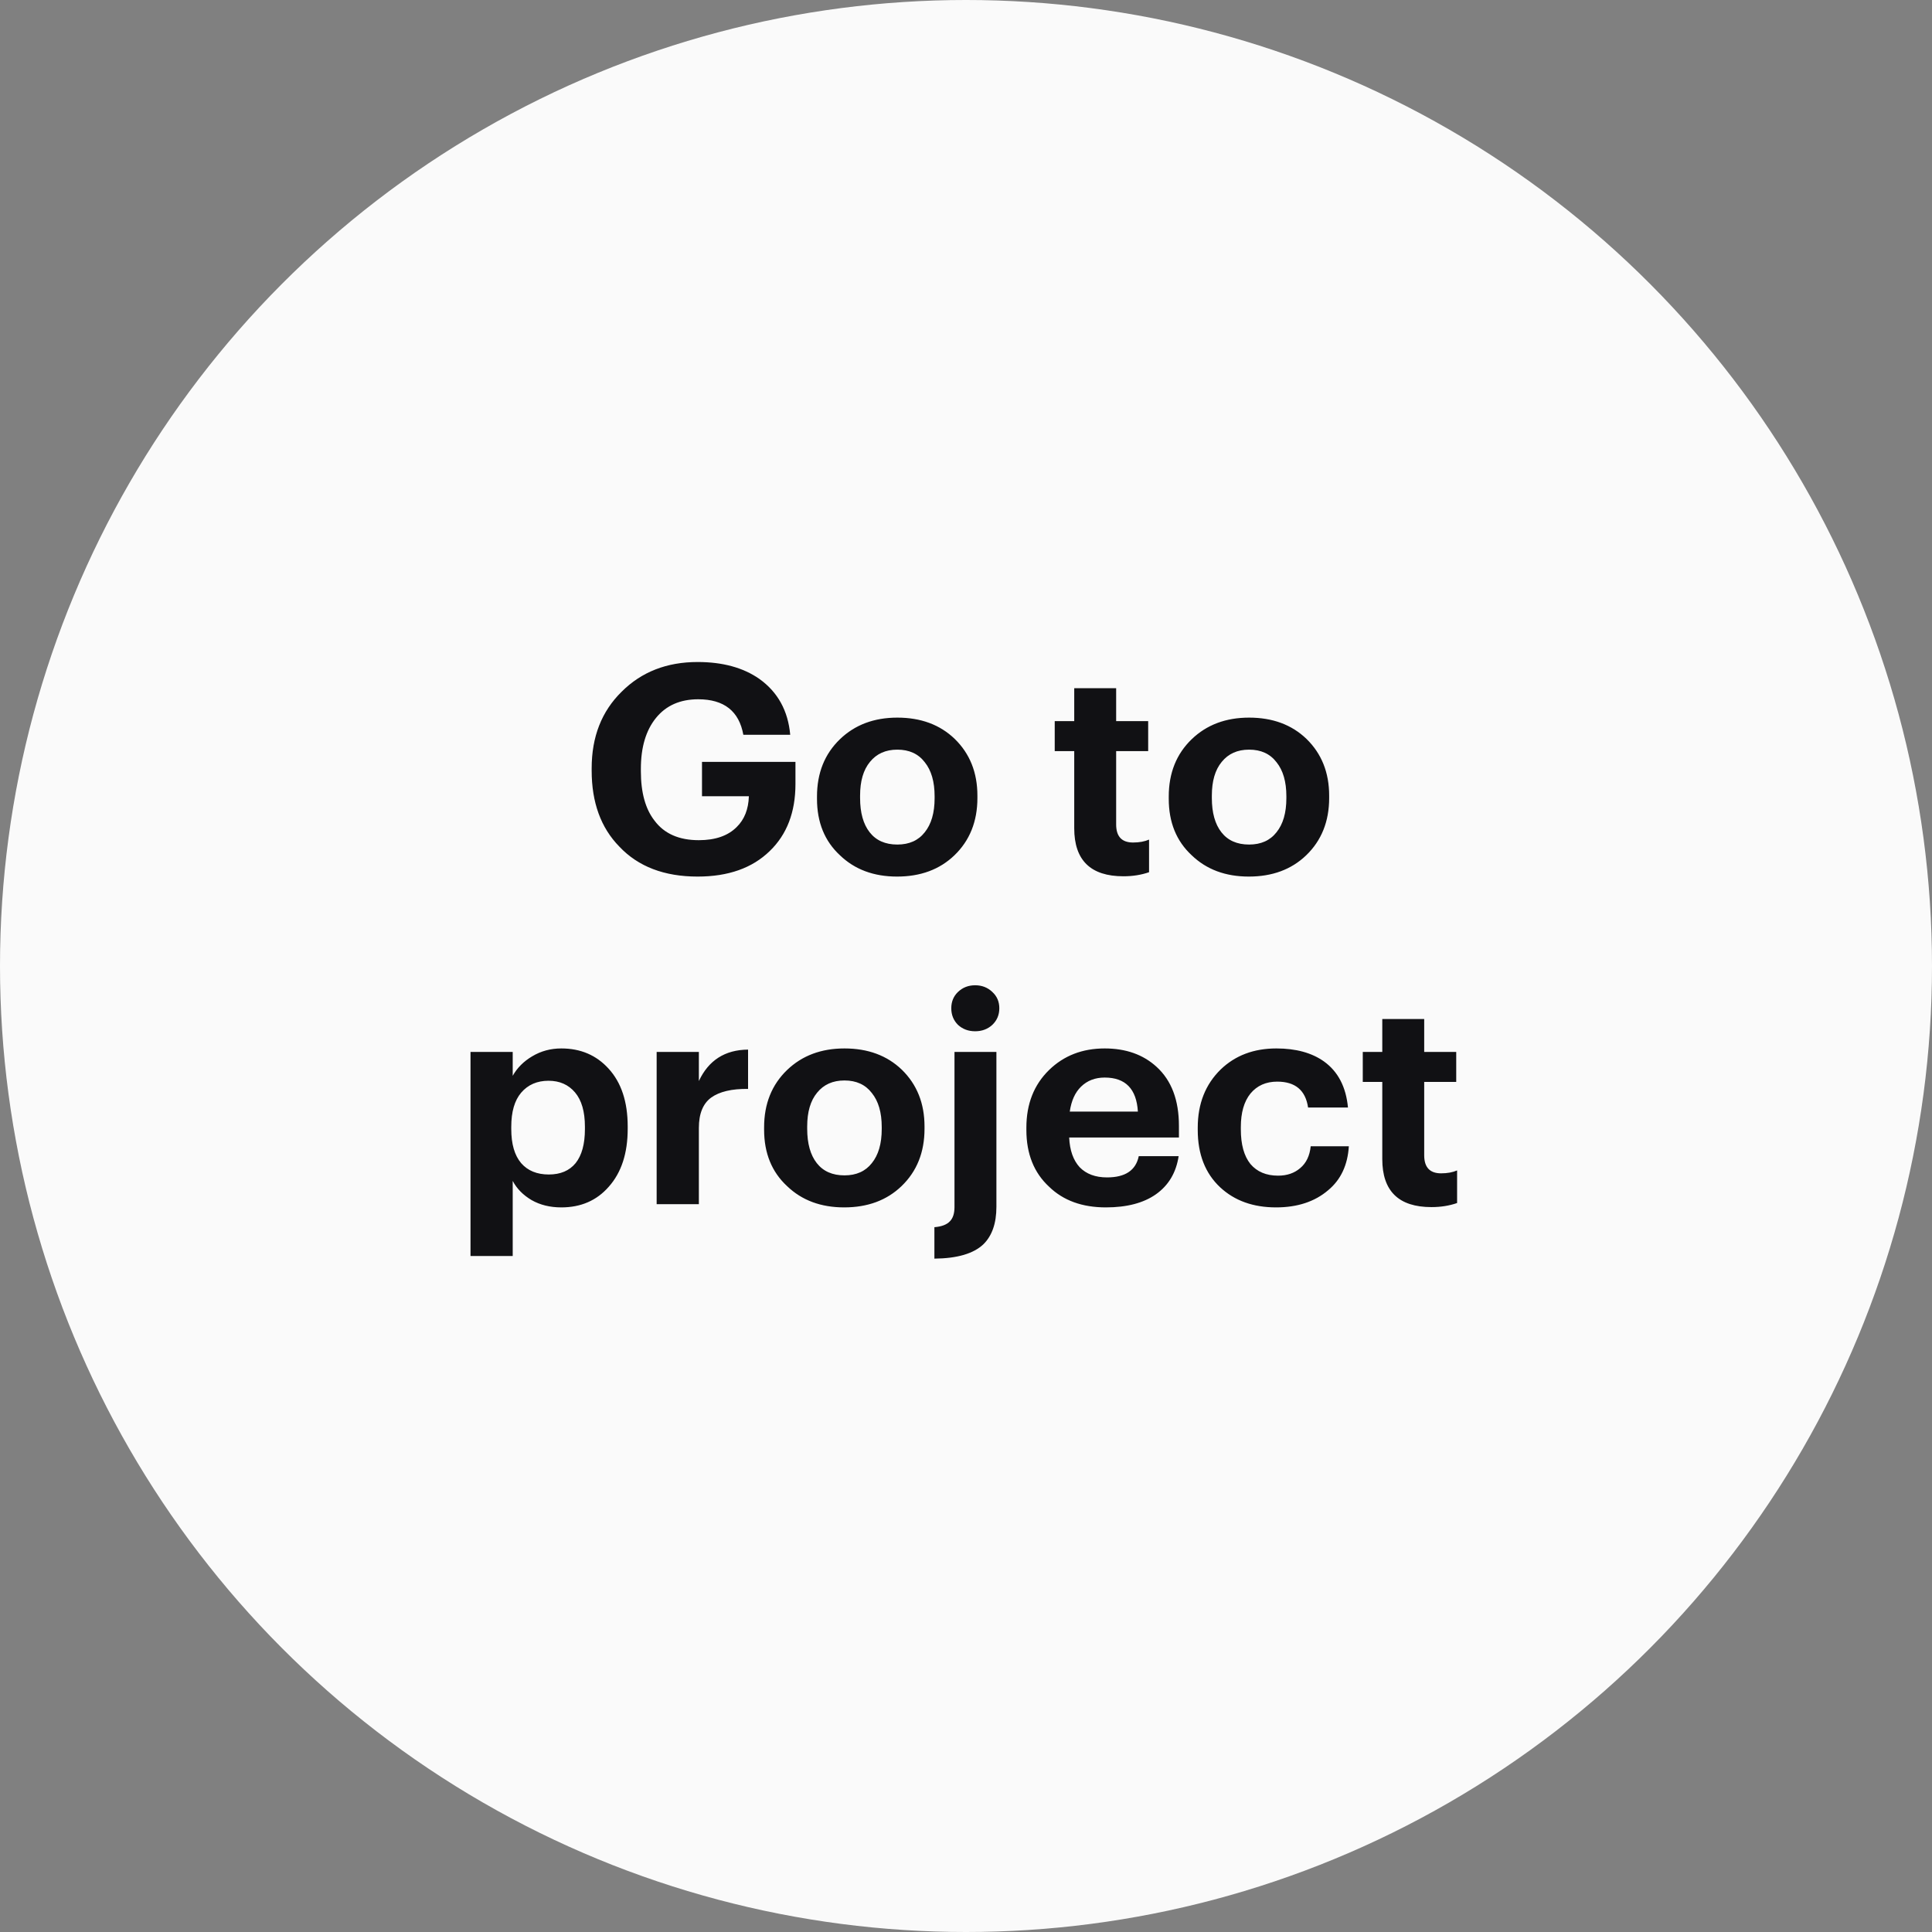 <?xml version="1.0" encoding="UTF-8"?> <svg xmlns="http://www.w3.org/2000/svg" width="146" height="146" viewBox="0 0 146 146" fill="none"><rect x="0" y="0" width="146" height="146" fill="#808080" stroke="none"/> <circle cx="73" cy="73" r="73" fill="#FAFAFA"></circle> <path d="M52.72 66.242C50.197 66.242 48.224 65.487 46.802 63.976C45.408 62.553 44.712 60.639 44.712 58.234V58.058C44.712 55.682 45.467 53.753 46.978 52.272C48.474 50.776 50.388 50.028 52.72 50.028C54.612 50.028 56.166 50.453 57.384 51.304C58.777 52.301 59.554 53.709 59.716 55.528H56.174C55.851 53.739 54.714 52.844 52.764 52.844C51.4 52.844 50.336 53.313 49.574 54.252C48.811 55.191 48.43 56.474 48.43 58.102V58.278C48.43 59.891 48.774 61.138 49.464 62.018C50.197 63.001 51.312 63.492 52.808 63.492C54.054 63.492 55.008 63.162 55.668 62.502C56.254 61.93 56.562 61.153 56.592 60.17H53.05V57.574H60.112V59.246C60.112 61.373 59.466 63.059 58.176 64.306C56.856 65.597 55.037 66.242 52.72 66.242ZM67.812 63.822C68.706 63.822 69.396 63.514 69.88 62.898C70.378 62.282 70.628 61.424 70.628 60.324V60.17C70.628 59.07 70.378 58.212 69.88 57.596C69.396 56.965 68.706 56.65 67.812 56.65C66.932 56.65 66.242 56.958 65.744 57.574C65.245 58.175 64.996 59.026 64.996 60.126V60.302C64.996 61.417 65.238 62.282 65.722 62.898C66.206 63.514 66.902 63.822 67.812 63.822ZM67.79 66.242C66.03 66.242 64.592 65.707 63.478 64.636C62.319 63.565 61.74 62.143 61.74 60.368V60.192C61.74 58.417 62.319 56.973 63.478 55.858C64.607 54.773 66.052 54.23 67.812 54.23C69.586 54.23 71.031 54.765 72.146 55.836C73.29 56.951 73.862 58.381 73.862 60.126V60.302C73.862 62.077 73.282 63.521 72.124 64.636C71.009 65.707 69.564 66.242 67.79 66.242ZM84.897 66.22C82.418 66.22 81.179 65.01 81.179 62.59V56.76H79.705V54.494H81.179V52.008H84.347V54.494H86.767V56.76H84.347V62.304C84.347 63.213 84.772 63.668 85.623 63.668C86.092 63.668 86.496 63.595 86.833 63.448V65.912C86.246 66.117 85.601 66.22 84.897 66.22ZM94.394 63.822C95.288 63.822 95.978 63.514 96.462 62.898C96.96 62.282 97.21 61.424 97.21 60.324V60.17C97.21 59.07 96.96 58.212 96.462 57.596C95.978 56.965 95.288 56.65 94.394 56.65C93.514 56.65 92.824 56.958 92.326 57.574C91.827 58.175 91.578 59.026 91.578 60.126V60.302C91.578 61.417 91.82 62.282 92.304 62.898C92.788 63.514 93.484 63.822 94.394 63.822ZM94.372 66.242C92.612 66.242 91.174 65.707 90.06 64.636C88.901 63.565 88.322 62.143 88.322 60.368V60.192C88.322 58.417 88.901 56.973 90.06 55.858C91.189 54.773 92.634 54.23 94.394 54.23C96.168 54.23 97.613 54.765 98.728 55.836C99.872 56.951 100.444 58.381 100.444 60.126V60.302C100.444 62.077 99.864 63.521 98.706 64.636C97.591 65.707 96.146 66.242 94.372 66.242ZM35.556 79.494H38.745V81.298C39.083 80.697 39.574 80.205 40.219 79.824C40.88 79.428 41.613 79.23 42.419 79.23C43.871 79.23 45.059 79.736 45.983 80.748C46.952 81.804 47.435 83.263 47.435 85.126V85.302C47.435 87.15 46.959 88.609 46.005 89.68C45.096 90.721 43.901 91.242 42.419 91.242C41.569 91.242 40.821 91.059 40.175 90.692C39.53 90.311 39.053 89.827 38.745 89.24V94.916H35.556V79.494ZM41.474 88.756C42.353 88.756 43.028 88.47 43.498 87.898C43.967 87.311 44.202 86.453 44.202 85.324V85.148C44.202 84.004 43.952 83.139 43.453 82.552C42.955 81.965 42.288 81.672 41.452 81.672C40.586 81.672 39.897 81.973 39.383 82.574C38.885 83.161 38.636 84.019 38.636 85.148V85.324C38.636 86.453 38.885 87.311 39.383 87.898C39.882 88.47 40.579 88.756 41.474 88.756ZM49.623 79.494H52.813V81.694C53.546 80.125 54.785 79.333 56.531 79.318V82.288C55.299 82.273 54.367 82.493 53.737 82.948C53.121 83.403 52.813 84.165 52.813 85.236V91H49.623V79.494ZM63.816 88.822C64.71 88.822 65.4 88.514 65.883 87.898C66.382 87.282 66.632 86.424 66.632 85.324V85.17C66.632 84.07 66.382 83.212 65.883 82.596C65.4 81.965 64.71 81.65 63.816 81.65C62.935 81.65 62.246 81.958 61.748 82.574C61.249 83.175 60.999 84.026 60.999 85.126V85.302C60.999 86.417 61.242 87.282 61.725 87.898C62.209 88.514 62.906 88.822 63.816 88.822ZM63.794 91.242C62.033 91.242 60.596 90.707 59.481 89.636C58.323 88.565 57.743 87.143 57.743 85.368V85.192C57.743 83.417 58.323 81.973 59.481 80.858C60.611 79.773 62.056 79.23 63.816 79.23C65.59 79.23 67.035 79.765 68.15 80.836C69.293 81.951 69.865 83.381 69.865 85.126V85.302C69.865 87.077 69.286 88.521 68.127 89.636C67.013 90.707 65.568 91.242 63.794 91.242ZM70.612 92.738C71.155 92.694 71.543 92.547 71.778 92.298C72.013 92.063 72.13 91.704 72.13 91.22V79.494H75.298V91.198C75.298 92.445 74.968 93.391 74.308 94.036C73.56 94.74 72.328 95.099 70.612 95.114V92.738ZM74.99 77.448C74.638 77.771 74.205 77.932 73.692 77.932C73.179 77.932 72.746 77.771 72.394 77.448C72.057 77.111 71.888 76.693 71.888 76.194C71.888 75.695 72.057 75.285 72.394 74.962C72.746 74.625 73.179 74.456 73.692 74.456C74.205 74.456 74.638 74.625 74.99 74.962C75.342 75.285 75.518 75.695 75.518 76.194C75.518 76.693 75.342 77.111 74.99 77.448ZM83.569 91.242C81.78 91.242 80.35 90.721 79.279 89.68C78.135 88.624 77.563 87.194 77.563 85.39V85.214C77.563 83.425 78.135 81.973 79.279 80.858C80.394 79.773 81.795 79.23 83.481 79.23C85.08 79.23 86.385 79.692 87.397 80.616C88.527 81.643 89.091 83.131 89.091 85.082V85.962H80.797C80.841 86.93 81.105 87.678 81.589 88.206C82.088 88.719 82.777 88.976 83.657 88.976C85.036 88.976 85.835 88.441 86.055 87.37H89.069C88.879 88.617 88.307 89.577 87.353 90.252C86.415 90.912 85.153 91.242 83.569 91.242ZM85.989 84.004C85.887 82.288 85.051 81.43 83.481 81.43C82.763 81.43 82.169 81.657 81.699 82.112C81.245 82.552 80.959 83.183 80.841 84.004H85.989ZM96.431 91.242C94.701 91.242 93.293 90.736 92.207 89.724C91.078 88.668 90.513 87.223 90.513 85.39V85.214C90.513 83.41 91.093 81.943 92.251 80.814C93.351 79.758 94.752 79.23 96.453 79.23C97.934 79.23 99.137 79.56 100.061 80.22C101.117 80.983 101.719 82.141 101.865 83.696H98.851C98.66 82.391 97.883 81.738 96.519 81.738C95.668 81.738 94.994 82.039 94.495 82.64C94.011 83.241 93.769 84.085 93.769 85.17V85.346C93.769 86.49 94.011 87.363 94.495 87.964C94.994 88.551 95.691 88.844 96.585 88.844C97.26 88.844 97.817 88.653 98.257 88.272C98.712 87.891 98.976 87.341 99.049 86.622H101.931C101.843 88.045 101.323 89.152 100.369 89.944C99.357 90.809 98.044 91.242 96.431 91.242ZM108.176 91.22C105.697 91.22 104.458 90.01 104.458 87.59V81.76H102.984V79.494H104.458V77.008H107.626V79.494H110.046V81.76H107.626V87.304C107.626 88.213 108.051 88.668 108.902 88.668C109.371 88.668 109.774 88.595 110.112 88.448V90.912C109.525 91.117 108.88 91.22 108.176 91.22Z" fill="#111114"></path> </svg> 